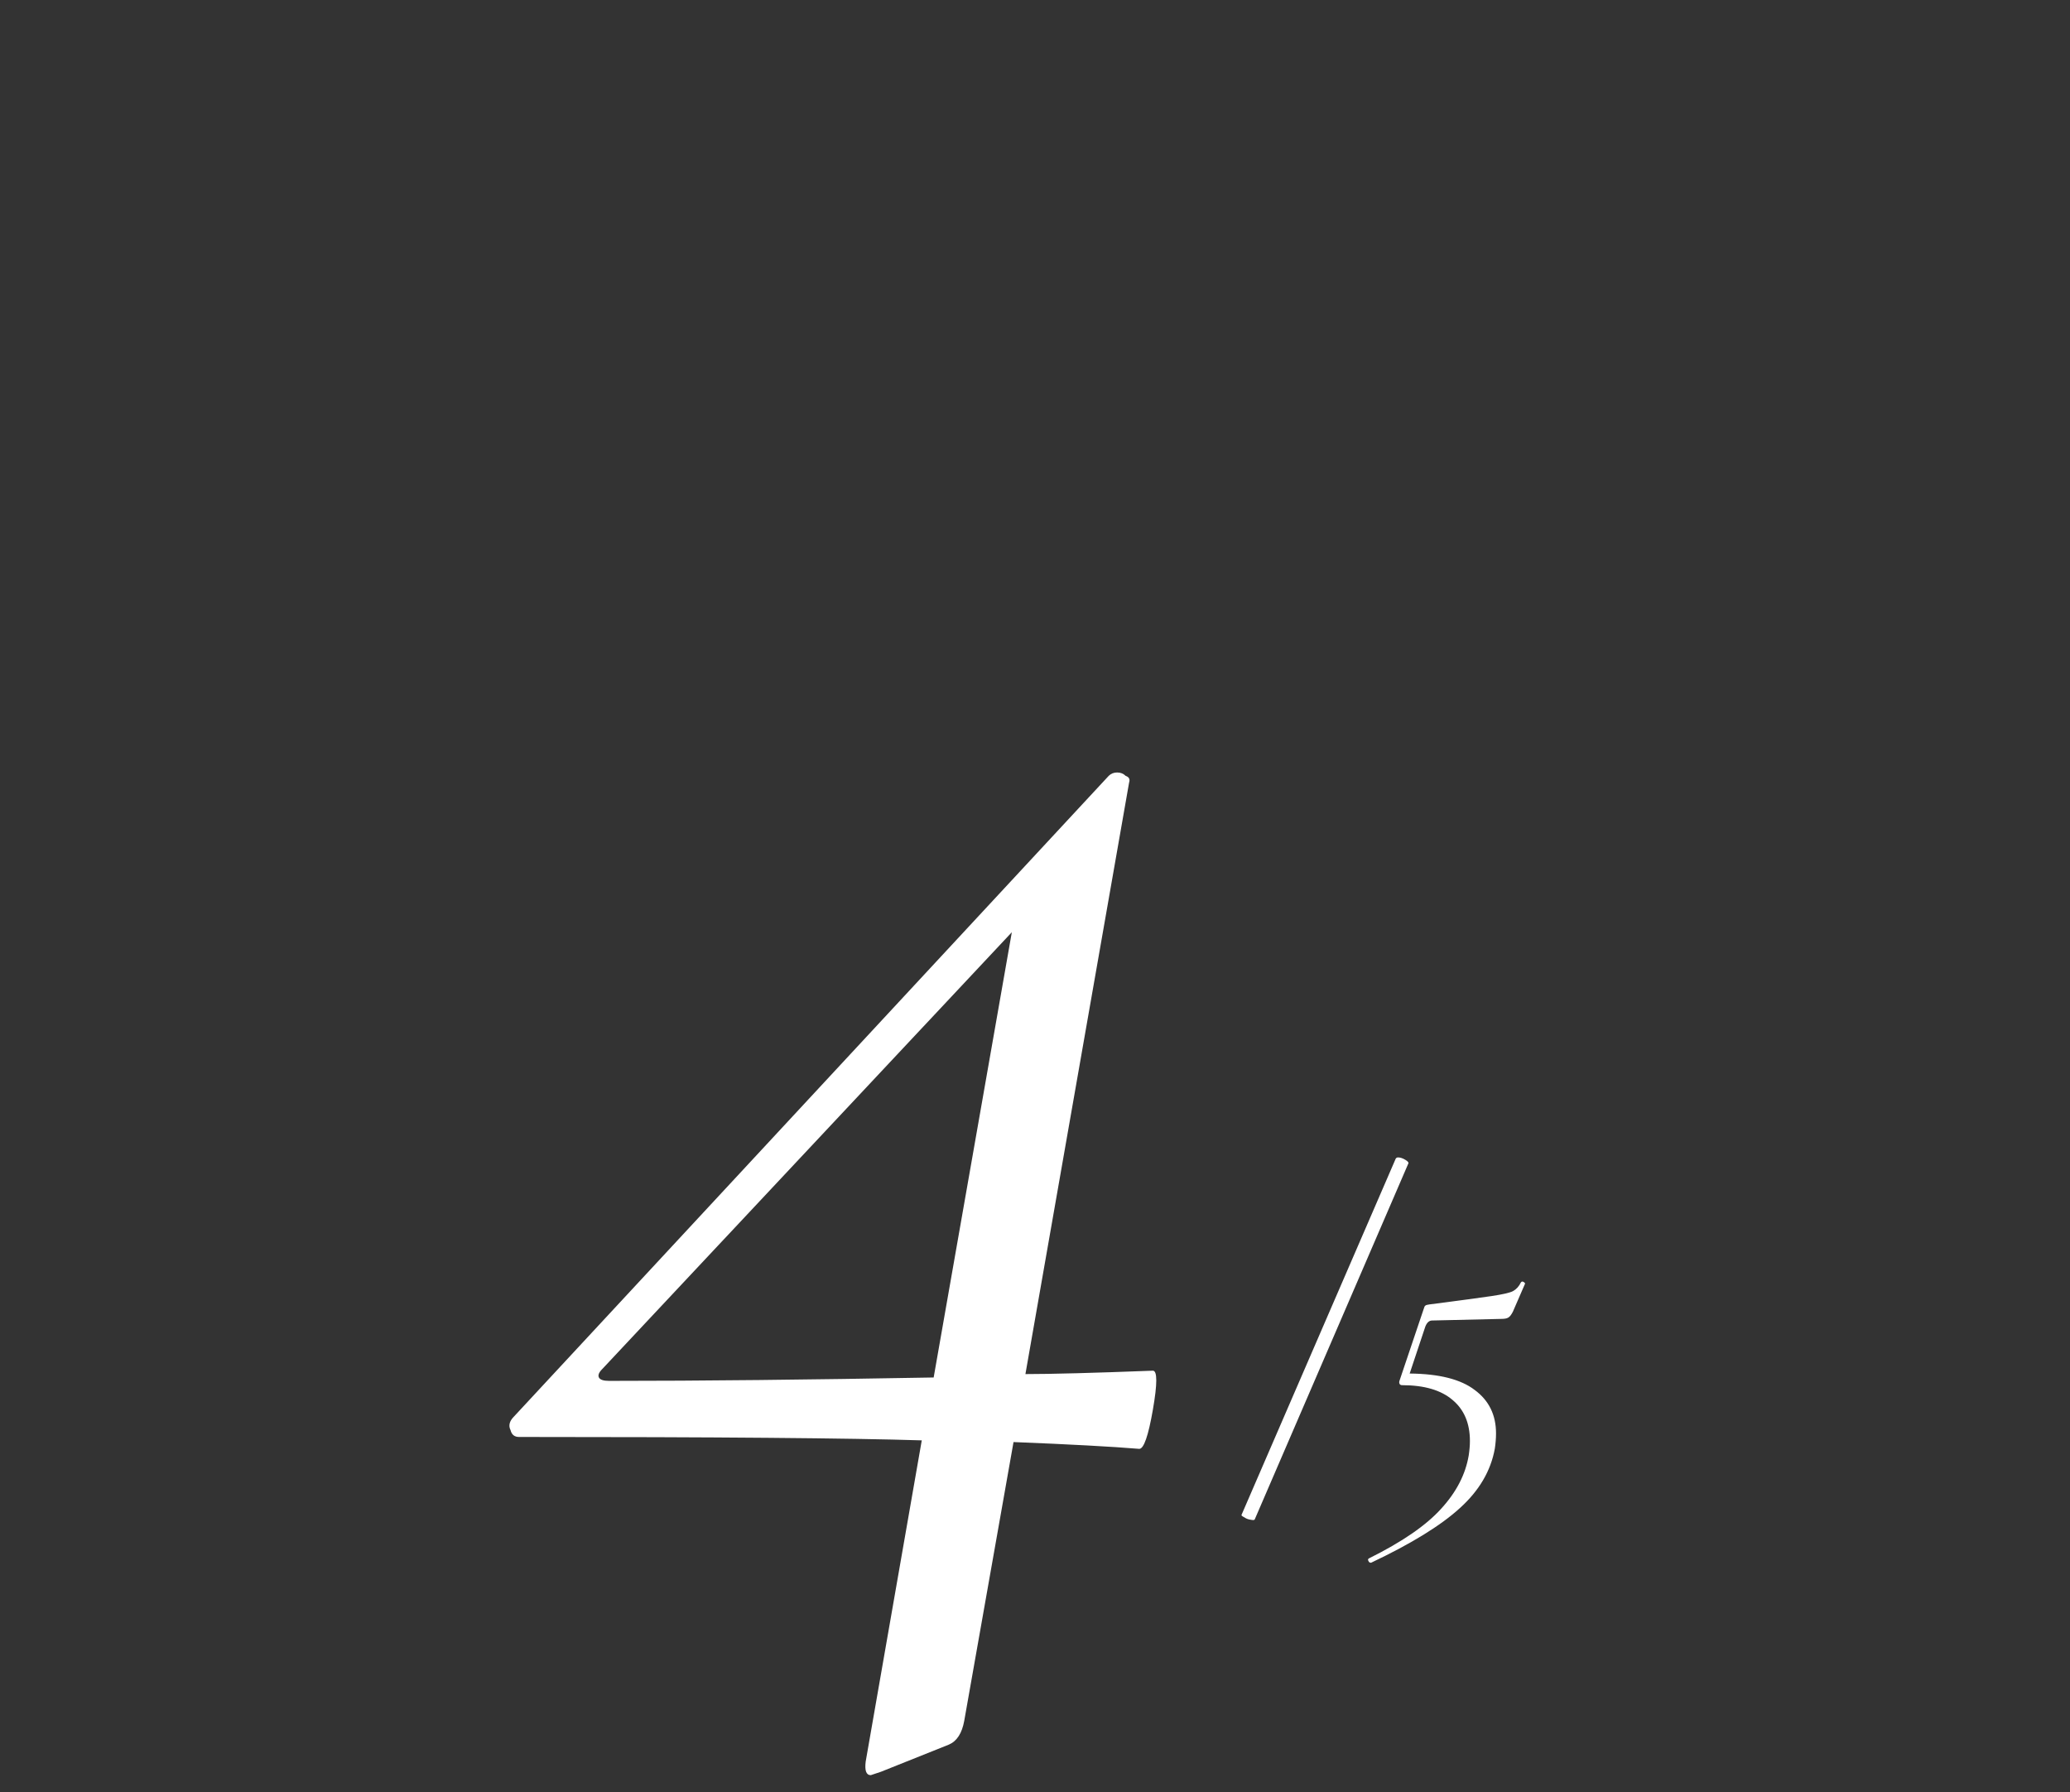 <?xml version="1.0" encoding="UTF-8"?> <svg xmlns="http://www.w3.org/2000/svg" width="67" height="58" viewBox="0 0 67 58" fill="none"><rect x="0" y="0" width="67" height="58" fill="#333333" stroke="none"/> <path d="M37.315 44.36C37.462 44.36 37.462 44.782 37.315 45.625C37.168 46.468 37.022 46.89 36.875 46.89C35.995 46.817 34.638 46.743 32.805 46.67L31.21 55.69C31.137 56.093 30.972 56.35 30.715 56.46L28.515 57.34L28.185 57.45C28.038 57.45 27.983 57.303 28.02 57.01L29.835 46.615C27.525 46.542 23.18 46.505 16.8 46.505C16.653 46.505 16.562 46.432 16.525 46.285C16.452 46.138 16.488 45.992 16.635 45.845L35.885 25.11C35.958 25.037 36.05 25 36.16 25C36.27 25 36.362 25.037 36.435 25.11C36.545 25.147 36.582 25.22 36.545 25.33L33.19 44.47C34.033 44.47 35.408 44.433 37.315 44.36ZM19.715 44.69C22.685 44.69 26.187 44.653 30.22 44.58L32.75 30.17L19.495 44.305C19.385 44.415 19.348 44.507 19.385 44.58C19.422 44.653 19.532 44.69 19.715 44.69ZM40.613 49.171C40.604 49.197 40.561 49.201 40.483 49.184C40.405 49.175 40.336 49.149 40.275 49.106C40.206 49.071 40.175 49.045 40.184 49.028L45.176 37.497C45.193 37.471 45.219 37.458 45.254 37.458C45.323 37.458 45.401 37.484 45.488 37.536C45.575 37.588 45.605 37.631 45.579 37.666L40.613 49.171ZM49.228 41.501C49.245 41.484 49.258 41.475 49.267 41.475C49.293 41.475 49.314 41.484 49.332 41.501C49.358 41.518 49.366 41.536 49.358 41.553L48.968 42.45C48.916 42.554 48.864 42.619 48.812 42.645C48.768 42.671 48.695 42.684 48.591 42.684L46.355 42.736C46.259 42.736 46.186 42.801 46.134 42.931L45.627 44.452C46.58 44.461 47.282 44.638 47.733 44.985C48.192 45.323 48.422 45.791 48.422 46.389C48.422 46.545 48.409 46.71 48.383 46.883C48.253 47.602 47.876 48.244 47.252 48.807C46.636 49.37 45.679 49.96 44.379 50.575H44.366C44.331 50.575 44.305 50.553 44.288 50.51C44.27 50.475 44.279 50.449 44.314 50.432C45.38 49.903 46.155 49.37 46.641 48.833C47.135 48.296 47.434 47.719 47.538 47.104C47.564 46.931 47.577 46.775 47.577 46.636C47.577 46.064 47.39 45.622 47.018 45.31C46.645 44.989 46.099 44.829 45.38 44.829C45.345 44.829 45.319 44.816 45.302 44.79C45.284 44.755 45.284 44.716 45.302 44.673L46.082 42.359C46.099 42.298 46.116 42.264 46.134 42.255C46.151 42.238 46.194 42.225 46.264 42.216C47.269 42.086 47.945 41.995 48.292 41.943C48.638 41.891 48.864 41.839 48.968 41.787C49.08 41.726 49.167 41.631 49.228 41.501Z" fill="white"></path> </svg> 